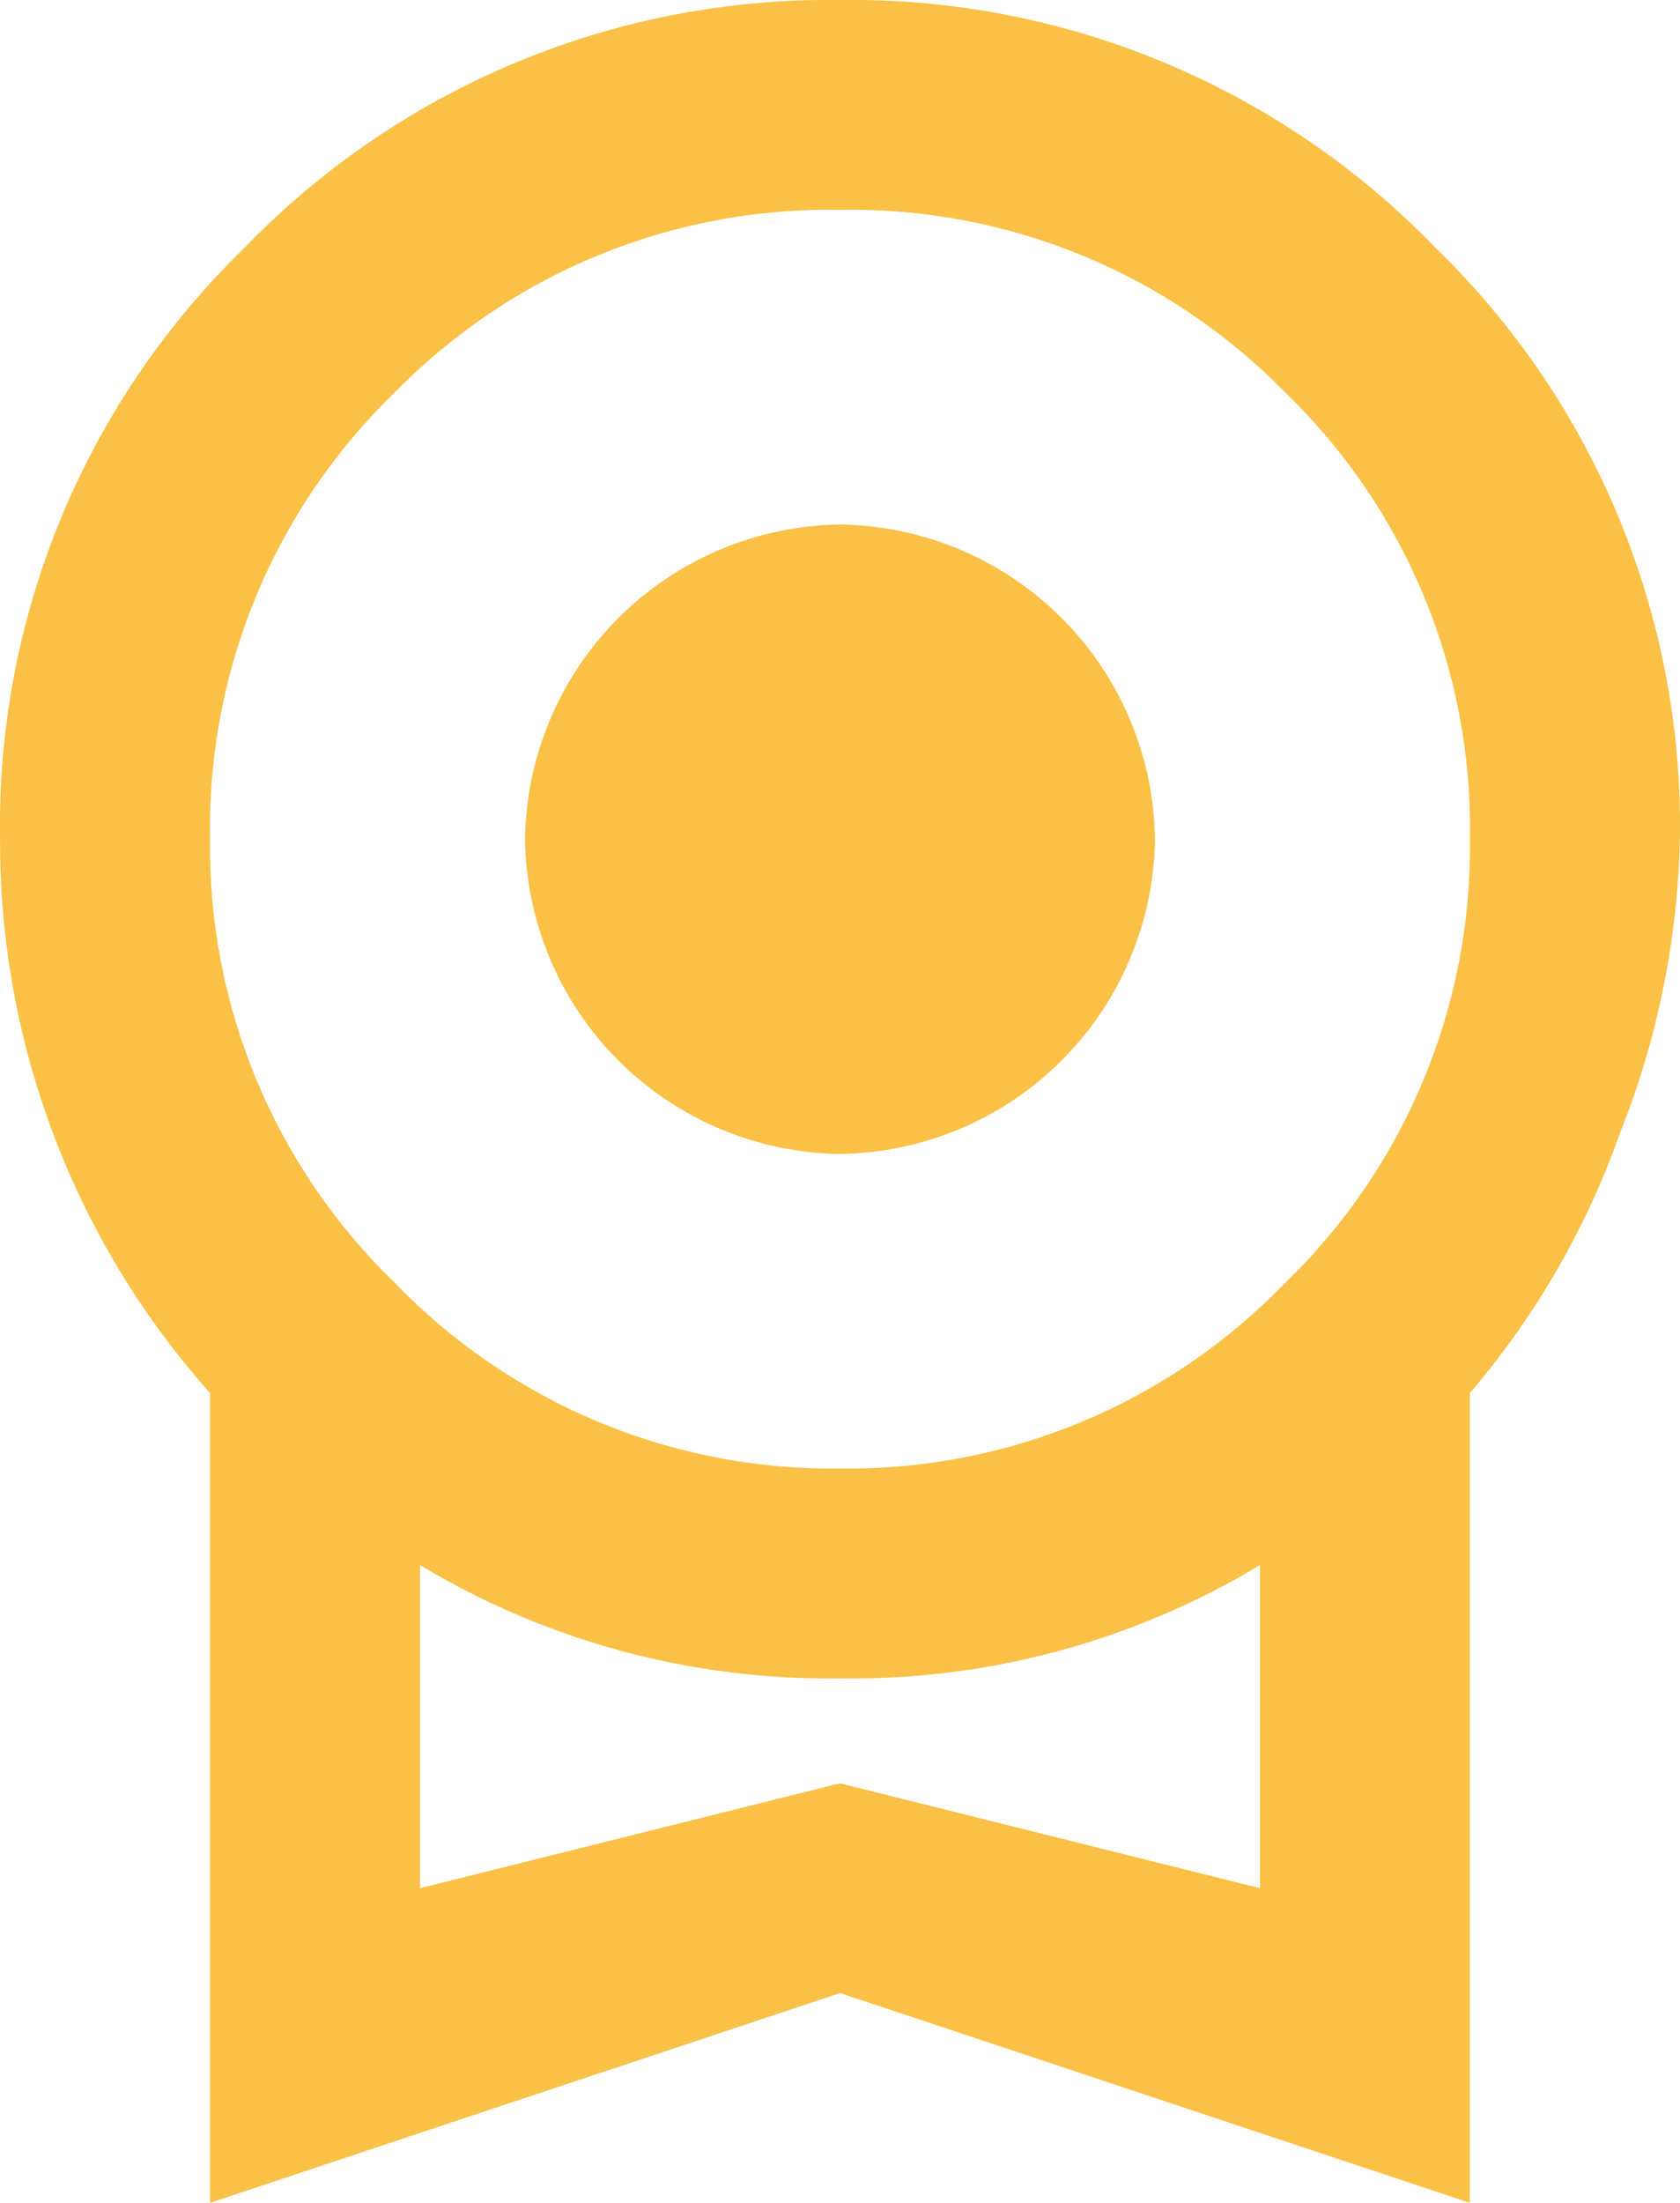 <svg fill="none" height="38" viewBox="0 0 29 38" width="29" xmlns="http://www.w3.org/2000/svg"><path d="m9.063 14.477c.019-1.434.598-2.804 1.613-3.818 1.016-1.014 2.388-1.592 3.824-1.611 1.436.019 2.808.597 3.824 1.611 1.016 1.014 1.594 2.384 1.613 3.818-.019 1.434-.598 2.804-1.613 3.818-1.016 1.014-2.388 1.592-3.824 1.611-1.436-.019-2.808-.597-3.824-1.611-1.016-1.014-1.594-2.384-1.613-3.818zm5.437 16.285 7.249 1.809v-5.573c-2.186 1.315-4.697 1.992-7.249 1.954-2.552.037-5.063-.64-7.249-1.954v5.573m7.249-28.951c-1.428-.026-2.846.24-4.168.781-1.321.541-2.518 1.347-3.516 2.367-1.033.998-1.849 2.197-2.398 3.523-.549 1.326-.818 2.751-.792 4.185-.019 1.425.254 2.84.803 4.156.548 1.316 1.361 2.507 2.387 3.498.993 1.03 2.188 1.845 3.51 2.396 1.322.551 2.742.825 4.174.806 1.432.019 2.853-.255 4.174-.806s2.516-1.367 3.51-2.396c1.026-.991 1.838-2.182 2.387-3.498.548-1.316.822-2.731.803-4.156.026-1.435-.243-2.859-.792-4.185-.549-1.326-1.365-2.525-2.398-3.523-.998-1.02-2.195-1.826-3.516-2.367s-2.74-.807-4.168-.781zm14.498 10.857c-.039 1.737-.388 3.453-1.033 5.066-.581 1.642-1.459 3.163-2.592 4.487v13.969l-10.873-3.619-10.874 3.619v-13.969c-2.346-2.63-3.636-6.032-3.625-9.554-.032-1.899.326-3.784 1.053-5.539.726-1.755 1.805-3.343 3.17-4.666 1.33-1.375 2.927-2.463 4.695-3.198 1.767-.734 3.667-1.099 5.581-1.073 1.914-.027 3.813.338 5.581 1.073 1.767.734 3.365 1.823 4.695 3.198 1.365 1.323 2.444 2.911 3.17 4.666.726 1.755 1.085 3.641 1.052 5.539z" fill="#FAC146"/></svg>